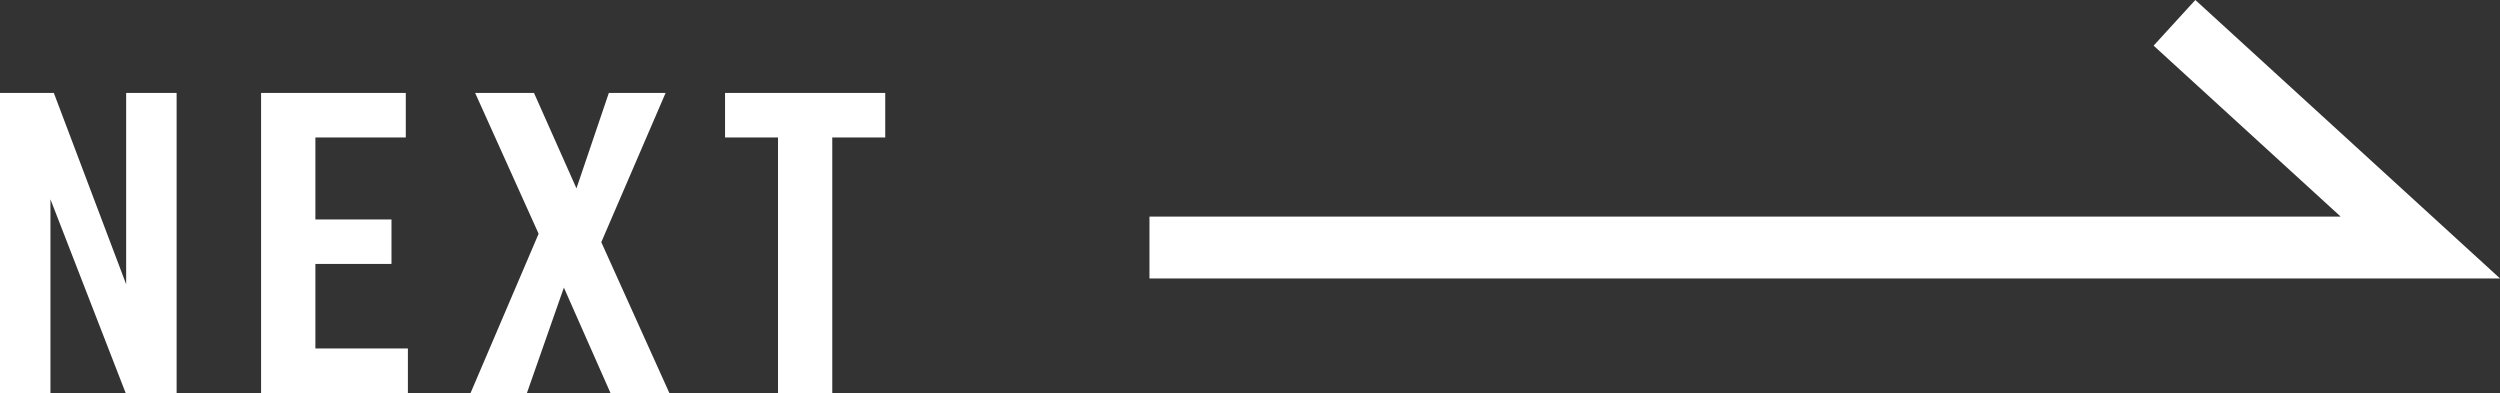 <svg xmlns="http://www.w3.org/2000/svg" width="202.133" height="31.786" viewBox="0 0 202.133 31.786"><rect x="0" y="0" width="202.133" height="31.786" fill="#333333" stroke="none"/><g id="レイヤー_2" data-name="レイヤー 2"><g id="レイヤー_1-2" data-name="レイヤー 1"><polyline points="92.938 20.012 195.692 20.012 175.813 1.845" fill="none" stroke="#fff" stroke-miterlimit="10" stroke-width="5"/><path d="M0,7.513H4.352L10.2,22.981V7.513h4.08V31.786H10.164L4.079,16.114V31.786H0Z" fill="#fff"/><path d="M21.109,7.513h11.7v3.6H25.5v6.629h6.153v3.6H25.5v6.833h7.48v3.6H21.109Z" fill="#fff"/><path d="M38.416,7.513h4.759l3.433,7.717,2.619-7.717h4.589l-5.2,12.068,5.508,12.205h-4.76l-3.773-8.533L42.6,31.786H38.042L43.549,18.9Z" fill="#fff"/><path d="M62.905,11.116H58.622v-3.6H71.574v3.6H67.291v20.67H62.905Z" fill="#fff"/></g></g></svg>